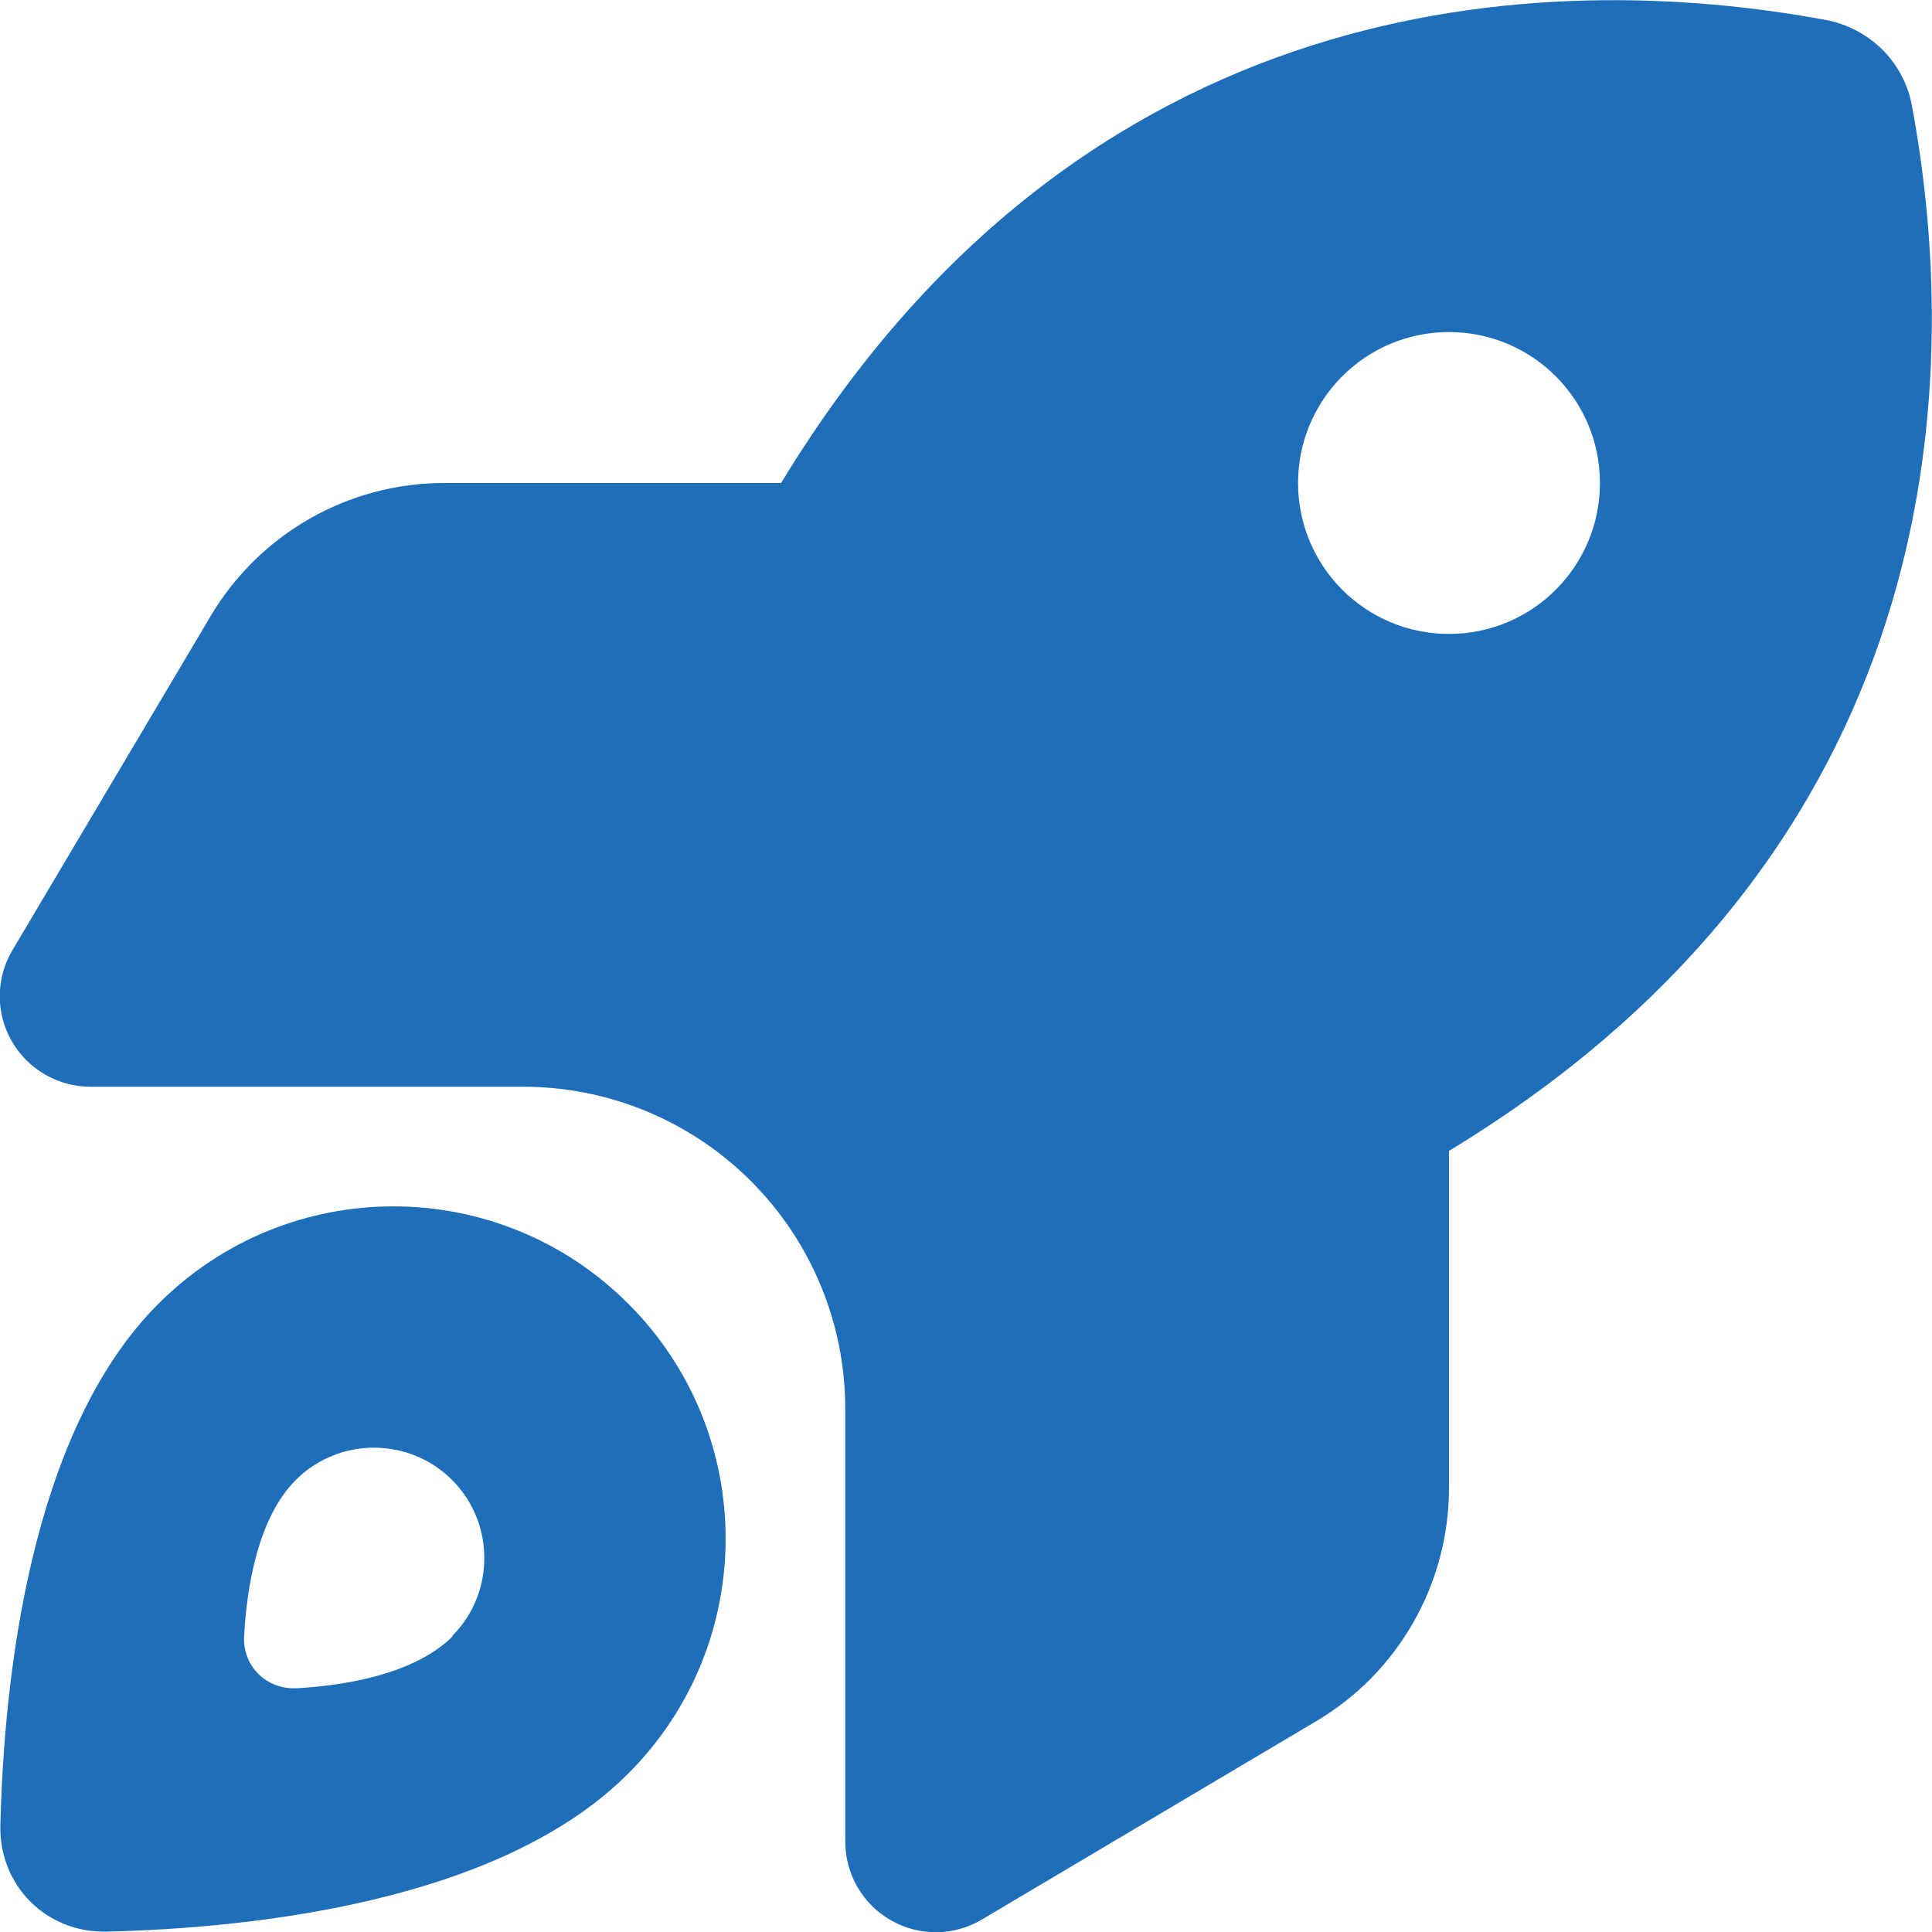<?xml version="1.0" encoding="utf-8"?>
<svg xmlns="http://www.w3.org/2000/svg" xmlns:xlink="http://www.w3.org/1999/xlink" version="1.1" id="Ebene_1" x="0px" y="0px" viewBox="0 0 512 512" style="enable-background:new 0 0 512 512;" xml:space="preserve" width="40" height="40">
<style type="text/css">
	.st0{fill:#1E6EB9;}
</style>
<path class="st0" d="M117.8,128H207C286.9-3.7,409.5-8.5,483.9,5.3c11.6,2.2,20.7,11.2,22.8,22.8c13.8,74.4,9,197-122.7,276.9v89.3  c0,25.4-13.4,49-35.3,61.9l-88.5,52.5c-7.4,4.4-16.6,4.5-24.1,0.2S224,496.7,224,488V373.3c0-22.6-9-44.3-25-60.3s-37.7-25-60.3-25  H24c-8.6,0-16.6-4.6-20.9-12.1s-4.2-16.7,0.2-24.1l52.5-88.5c13-21.9,36.5-35.3,61.9-35.3L117.8,128z M424,128c0-22.1-17.9-40-40-40  s-40,17.9-40,40s17.9,40,40,40S424,150.1,424,128z M166.5,470C132.3,504.3,66,511,28.3,511.9c-16,0.4-28.6-12.2-28.2-28.2  C1,446,7.7,379.7,42,345.5c34.4-34.4,90.1-34.4,124.5,0S200.9,435.6,166.5,470z M119.8,433.6c11.4-11.4,11.4-30,0-41.4  s-30-11.4-41.4,0c-10.1,10.1-13,28.5-13.7,41.3c-0.5,8,5.9,14.3,13.9,13.9c12.8-0.7,31.2-3.7,41.3-13.7L119.8,433.6z"/>
</svg>
